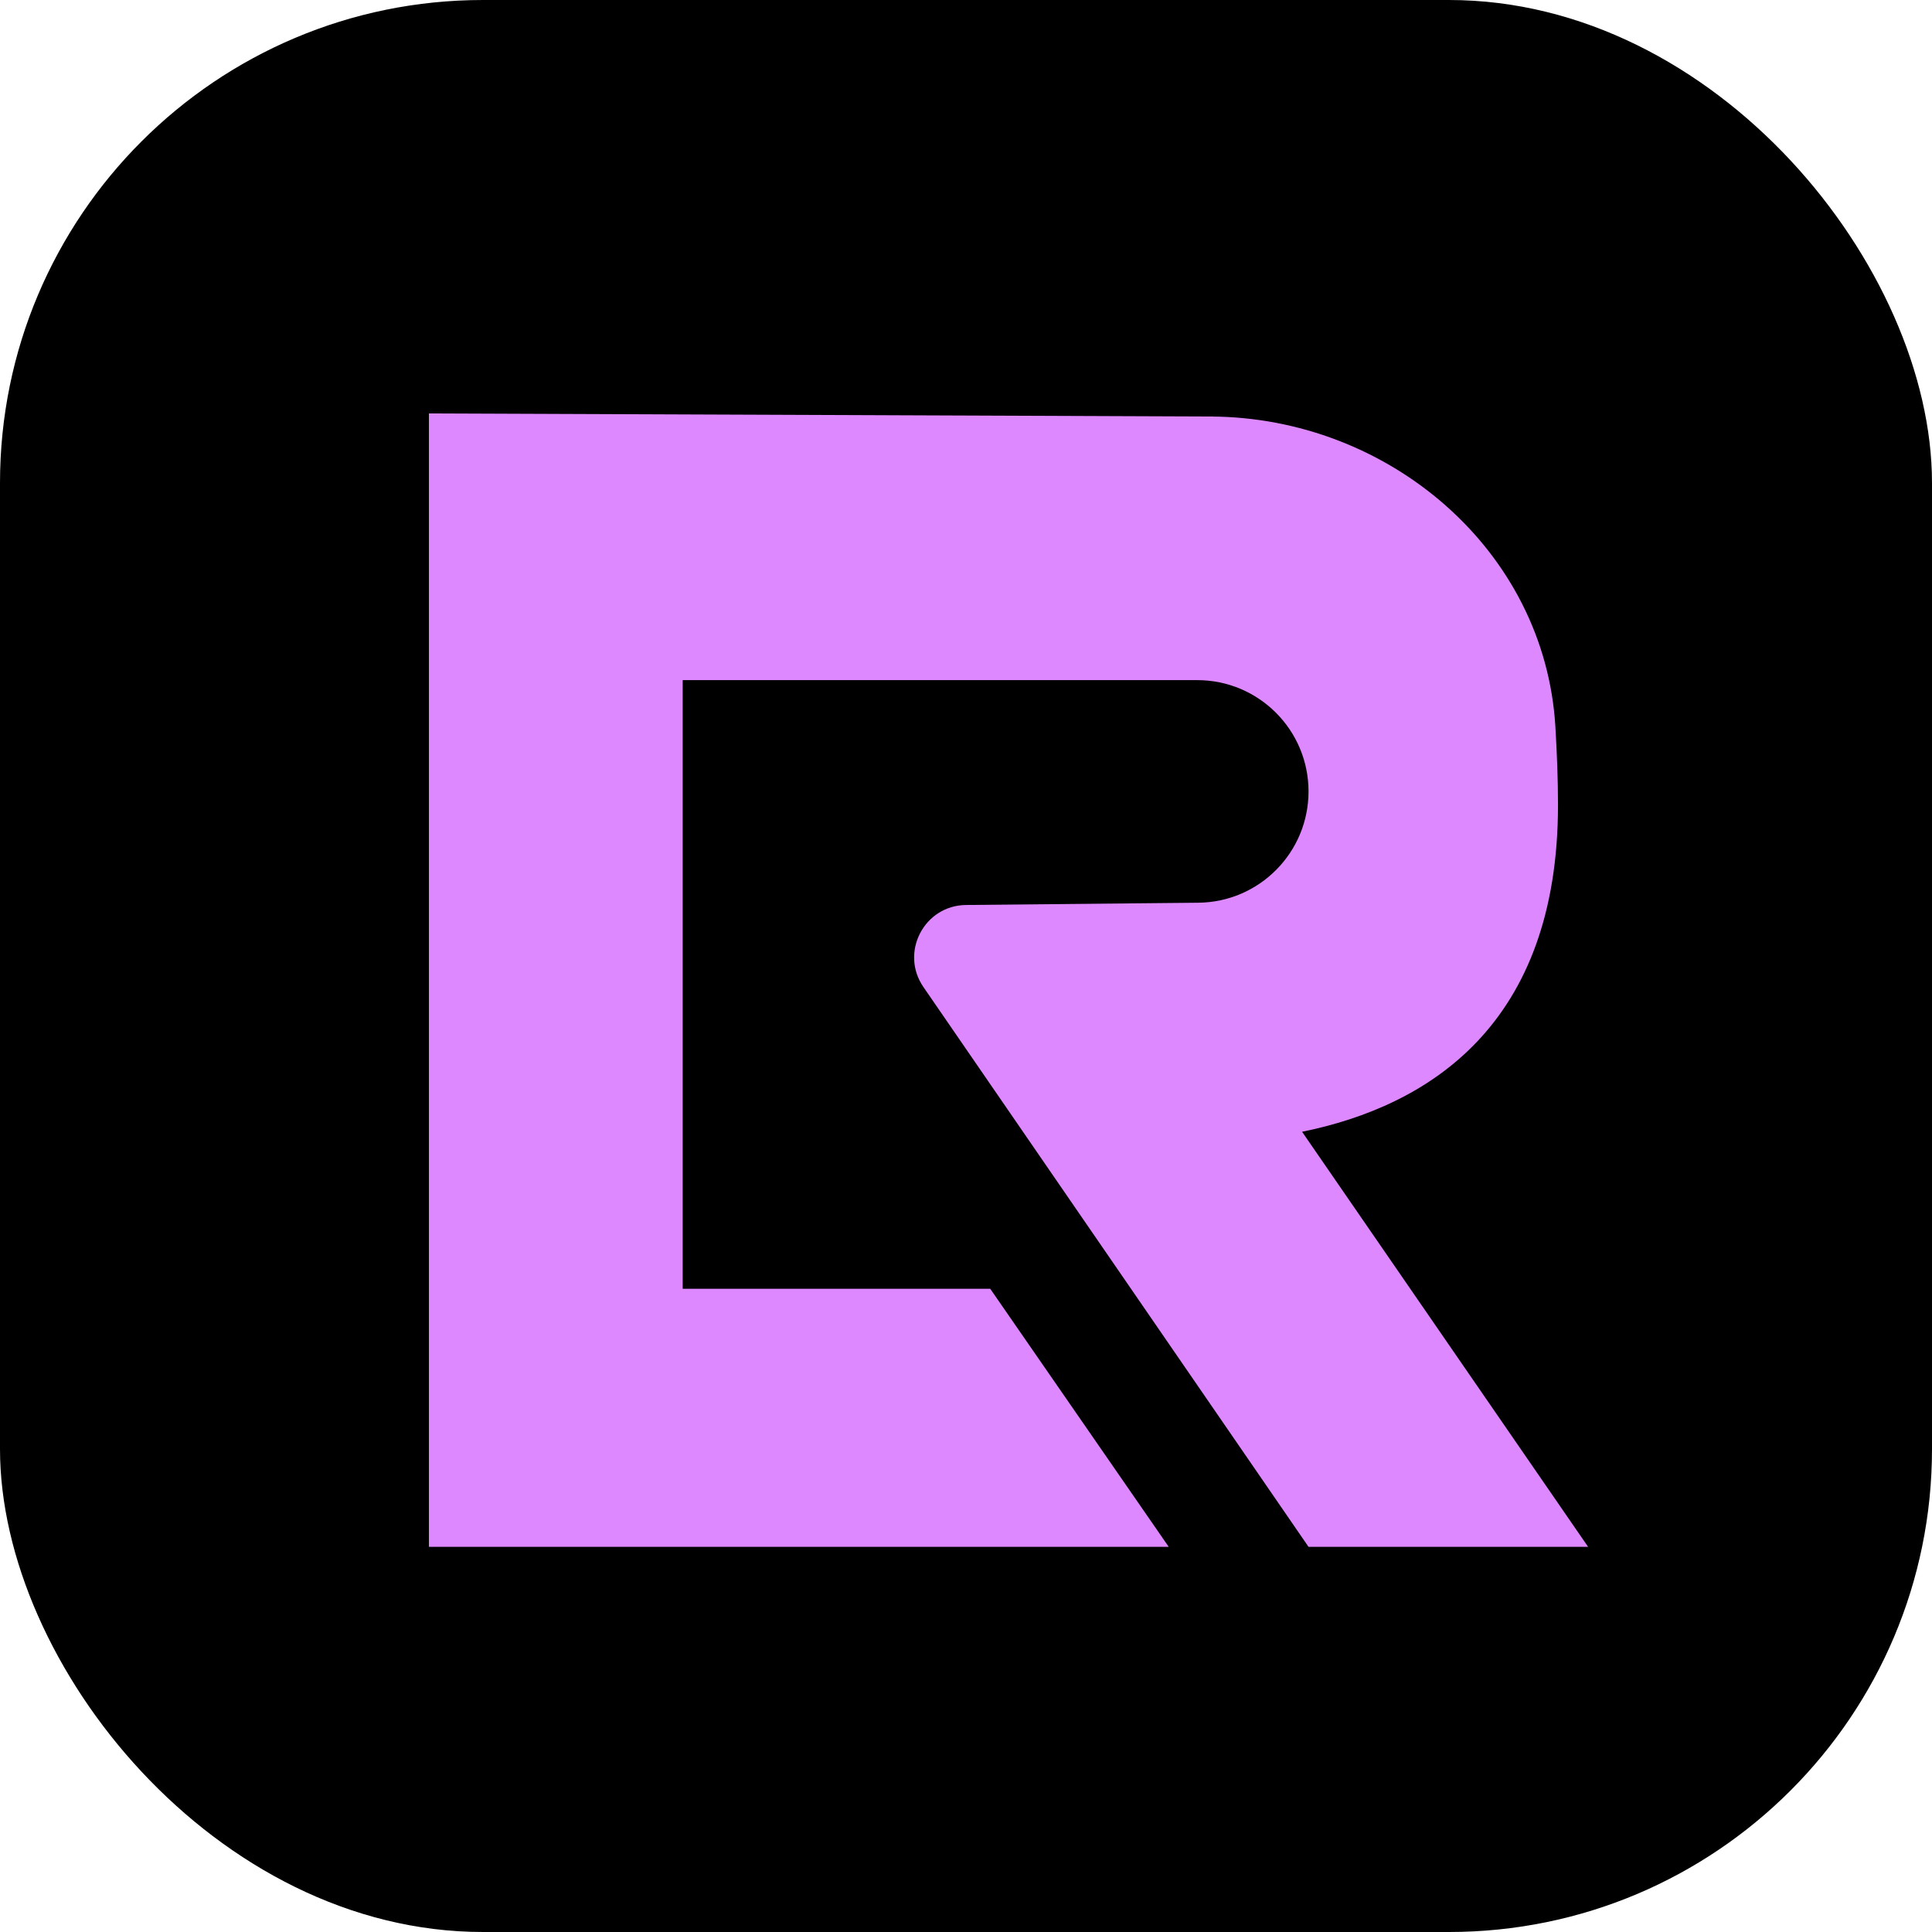 <svg xmlns="http://www.w3.org/2000/svg" viewBox="0 0 500 500" fill="none">
	<rect width="500" height="500" rx="125" fill="black"></rect>
	<path d="M111 400.321H302.466L256.269 333.531H176.677V176.017H309.84C325.748 176.017 338.644 188.913 338.644 204.821C338.644 220.619 325.918 233.469 310.121 233.623L250.016 234.21C239.161 234.316 232.829 246.502 238.981 255.446L338.644 400.321H411L336.974 292.9C369.813 286.221 403.208 265.204 403.208 208.299C403.208 201.997 402.954 195.138 402.53 188.056C399.784 142.224 359.223 107.977 313.308 107.796L111 107V400.321Z" fill="#DD88FF"></path>
</svg>
